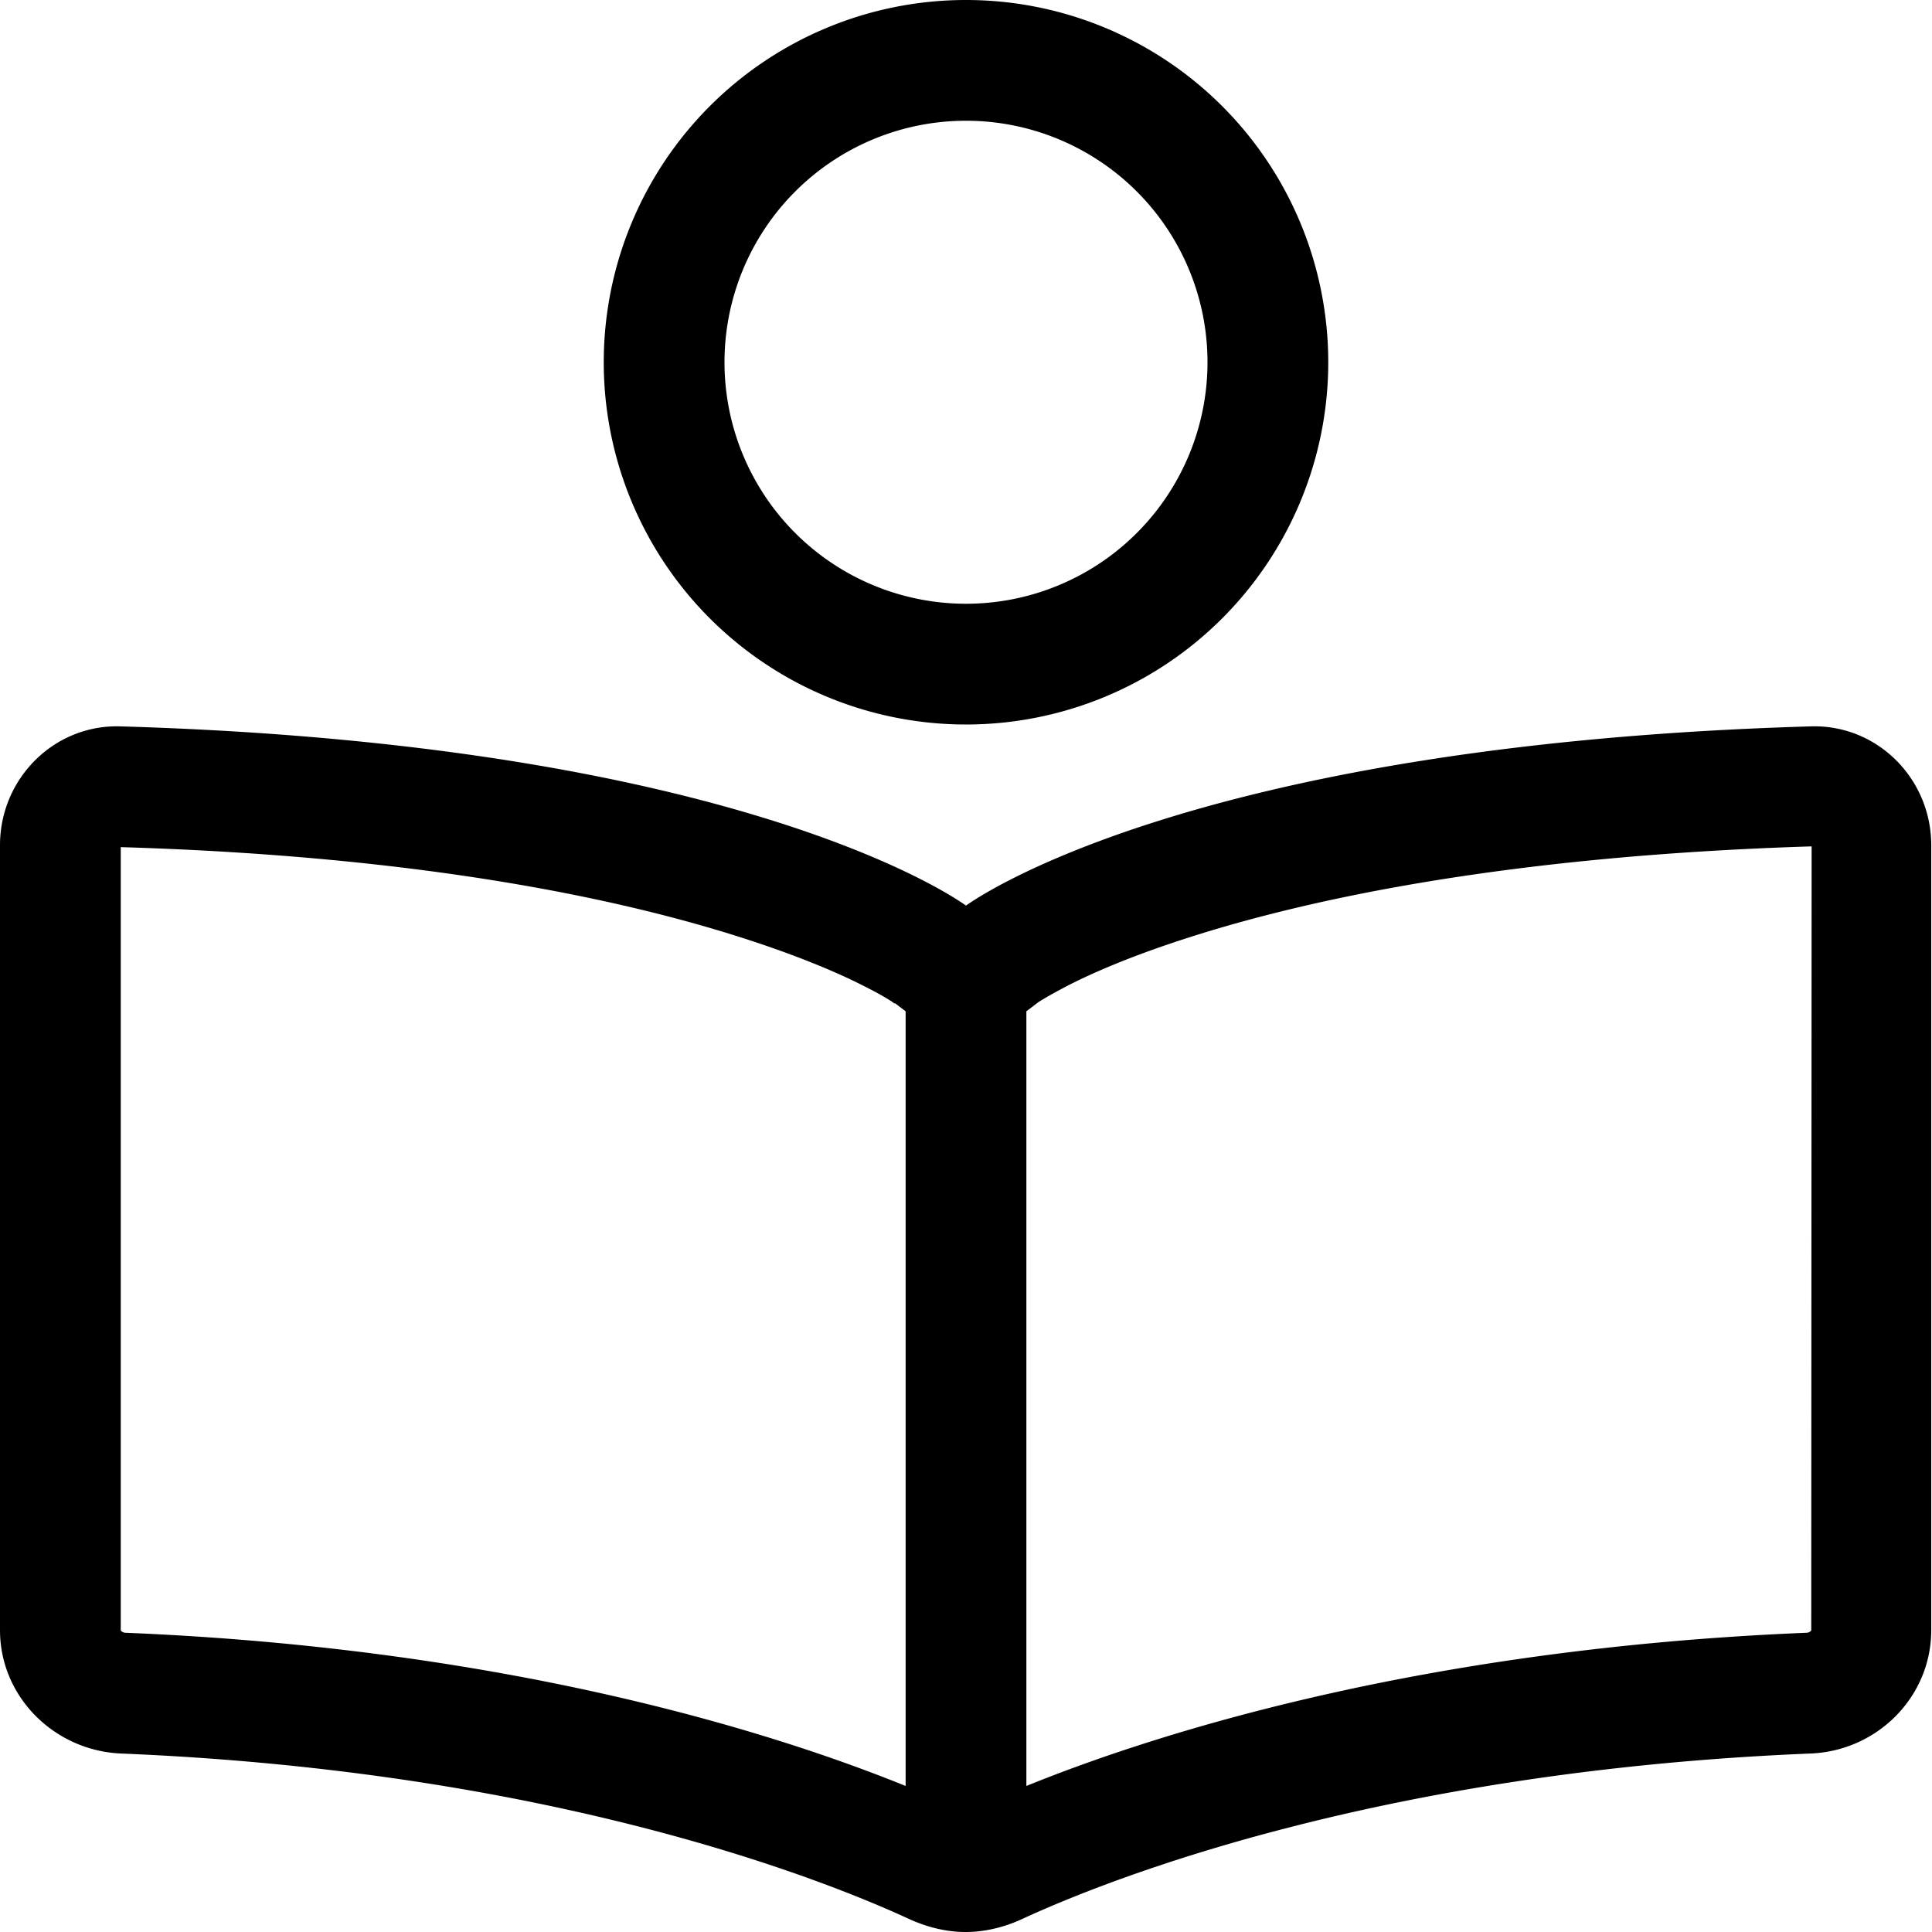 <svg xmlns="http://www.w3.org/2000/svg" viewBox="0 0 512 512"><!--! Font Awesome Pro 6.6.0 by @fontawesome - https://fontawesome.com License - https://fontawesome.com/license (Commercial License) Copyright 2024 Fonticons, Inc. --><path d="M256 32a64 64 0 1 1 0 128 64 64 0 1 1 0-128zm0 160A96 96 0 1 0 256 0a96 96 0 1 0 0 192zm0 48s-56.8-42.6-224-47.5C14.4 191.9 0 206.3 0 224L0 432c0 17.7 14.4 31.9 32 32.7c114.9 4.7 186.9 33.7 208.8 43.8c4.8 2.2 9.9 3.5 15.1 3.5s10.4-1.3 15.1-3.5c21.9-10.1 93.9-39.1 208.8-43.8c17.7-.7 32-15 32-32.7l0-208c0-17.7-14.4-32.1-32-31.5C312.8 197.4 256 240 256 240zm-18.9 25.8L240 268l0 205.3c-34-13.8-104.4-36.4-206.7-40.6c-.5 0-.9-.2-1.2-.5c-.1-.1-.1-.1-.1-.2c0 0 0 0 0 0c0 0 0 0 0 0s0 0 0 0c0 0 0 0 0 0s0 0 0 0s0 0 0 0l0-207.5c80.5 2.4 133.2 13.9 164.9 24.1c15.9 5.1 26.7 9.9 33 13.2c3.2 1.6 5.3 2.9 6.4 3.6c.4 .3 .7 .5 .9 .6zM272 268l2.9-2.2c.1-.1 .4-.3 .9-.6c1.1-.7 3.2-1.9 6.4-3.6c6.3-3.3 17-8.1 33-13.2c31.8-10.2 84.5-21.6 164.9-24.1L480 432s0 0 0 0c0 0 0 0 0 .1c0 0-.1 .1-.1 .1c-.3 .3-.7 .5-1.2 .5C376.4 436.9 306 459.5 272 473.3L272 268z"/></svg>